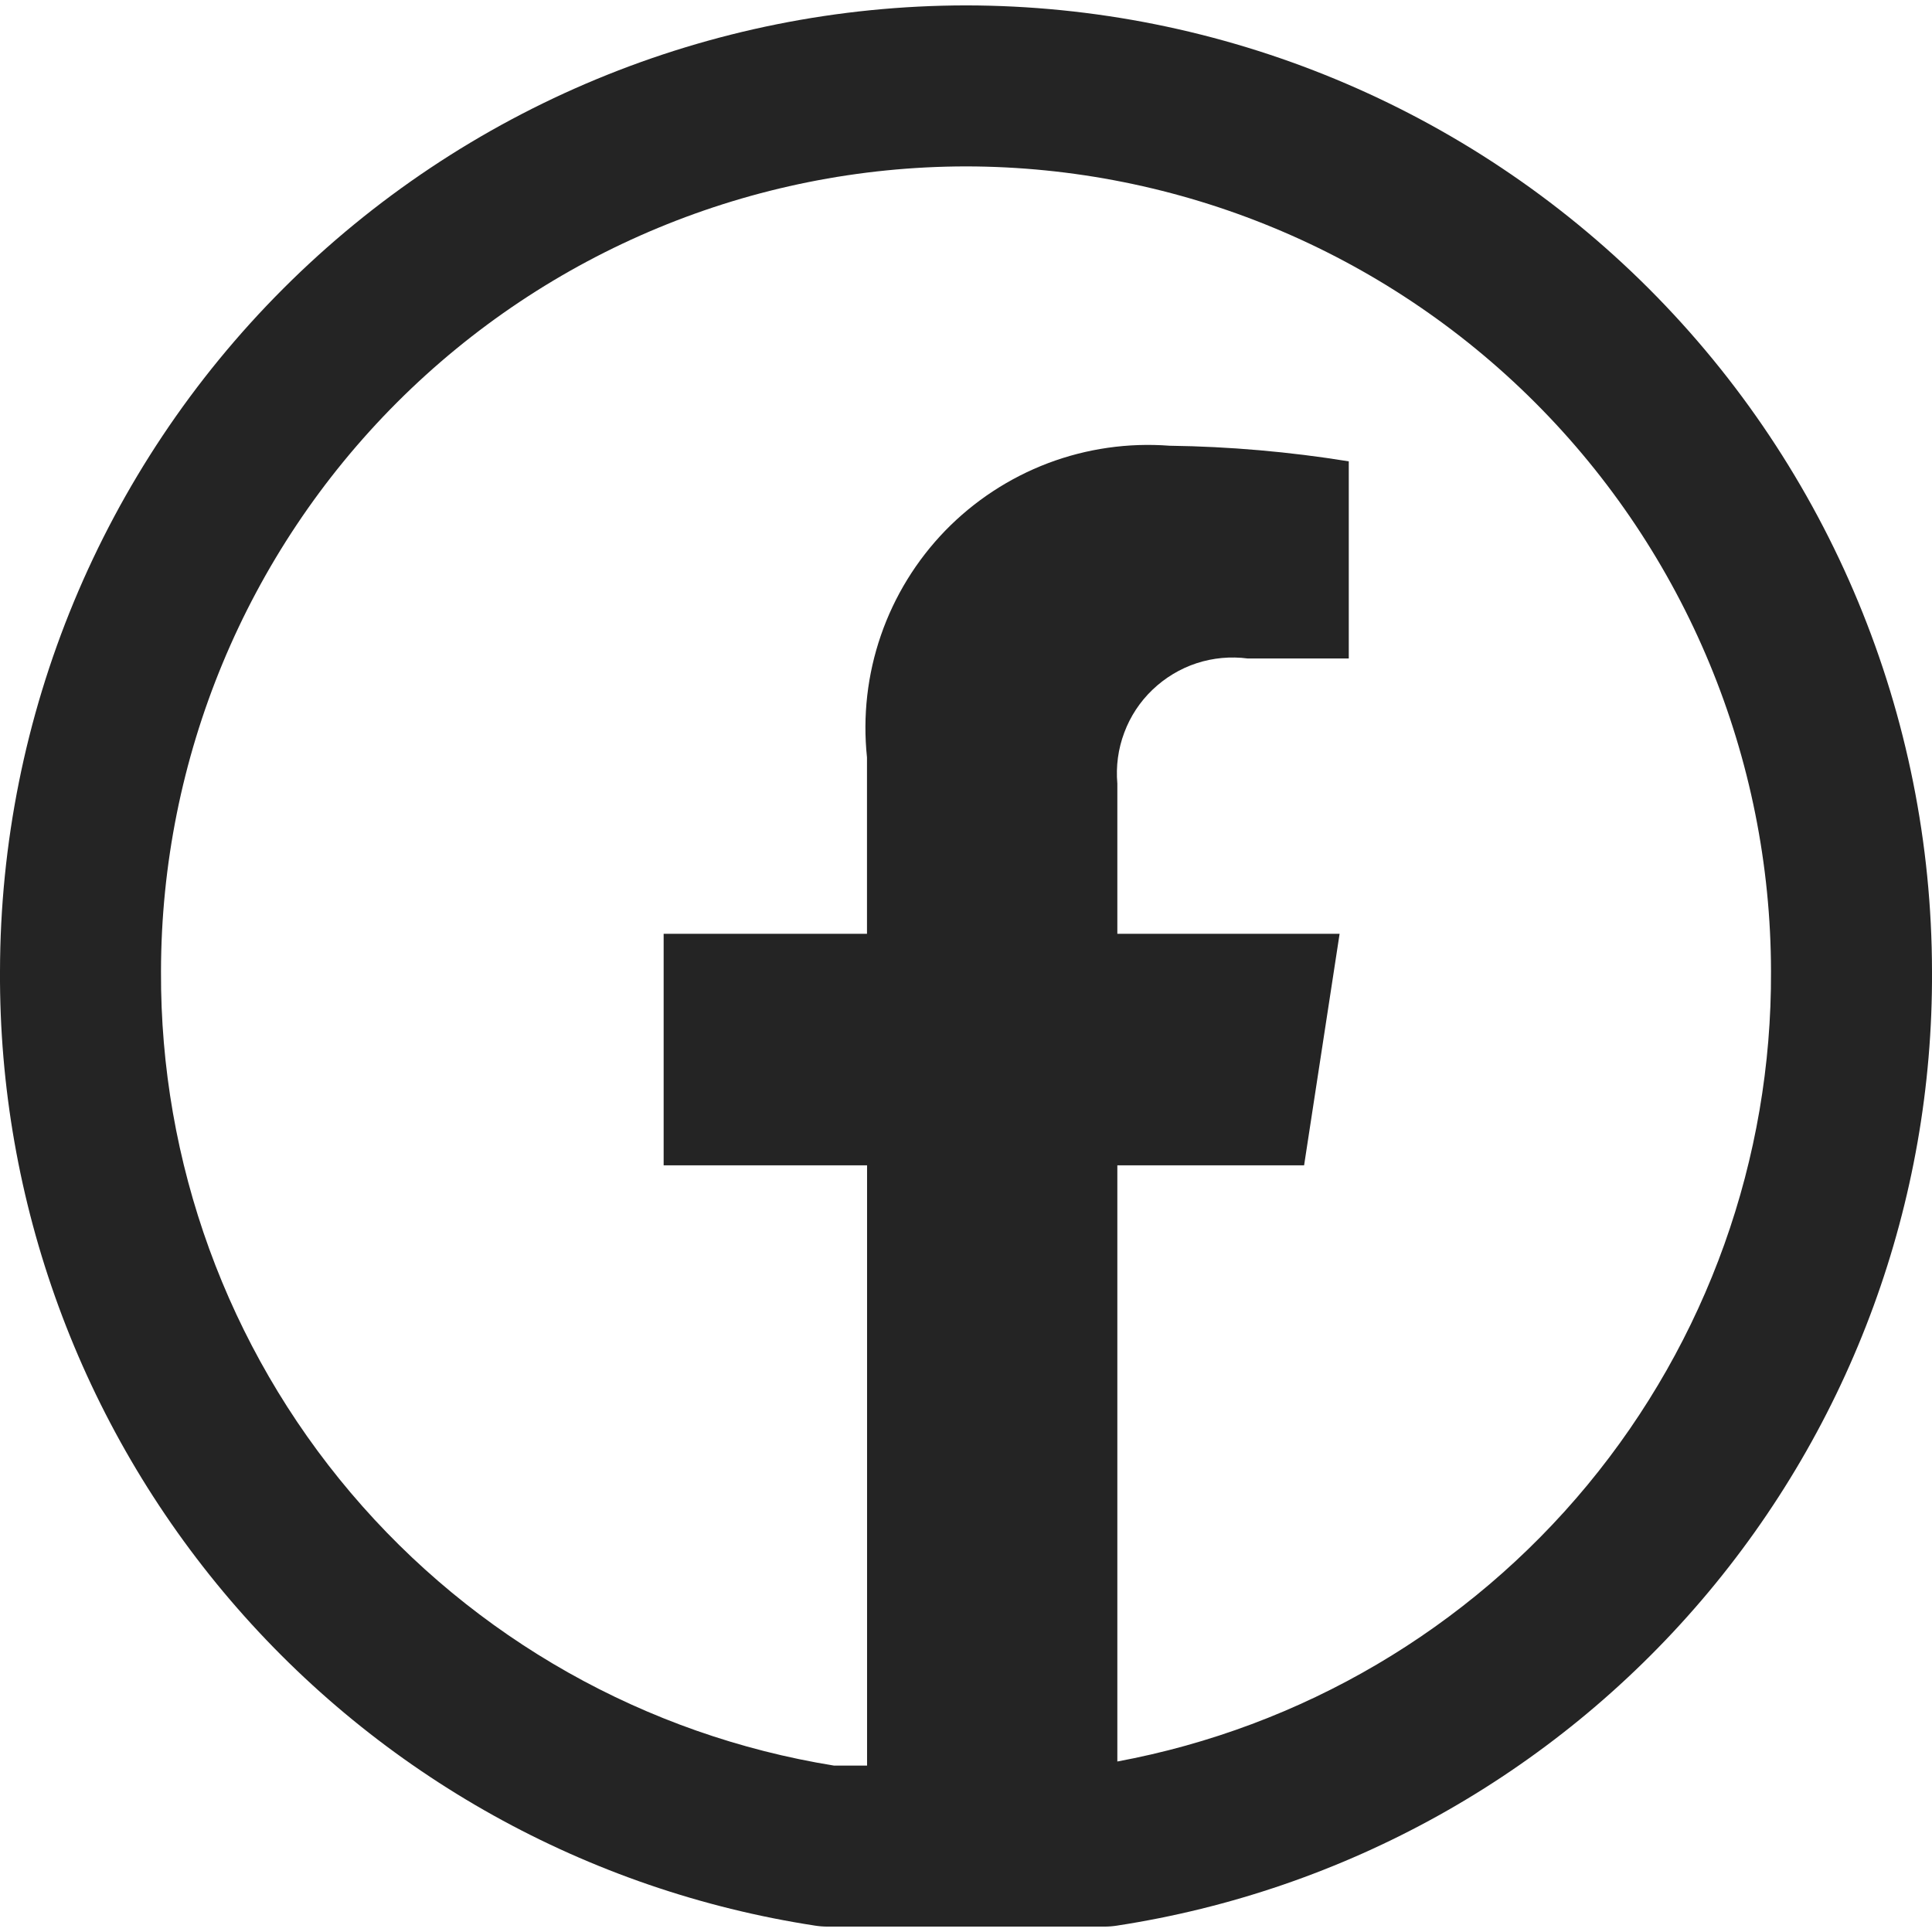 <svg width="24" height="24" viewBox="0 0 24 24" fill="none" xmlns="http://www.w3.org/2000/svg">
<path d="M12 0.067C8.819 0.07 5.768 1.336 3.519 3.585C1.269 5.835 0.004 8.885 0 12.067C-0.014 14.929 1.001 17.7 2.86 19.876C4.719 22.052 7.297 23.487 10.126 23.921C10.177 23.929 10.229 23.933 10.281 23.933H13.719C13.771 23.933 13.823 23.929 13.874 23.921C16.703 23.487 19.282 22.052 21.14 19.876C22.999 17.7 24.014 14.929 24 12.067C23.997 8.885 22.731 5.835 20.482 3.585C18.232 1.336 15.182 0.07 12 0.067ZM13.88 21.882V14.476H16.2L16.641 11.6H13.88V9.734C13.861 9.519 13.89 9.303 13.966 9.101C14.041 8.899 14.161 8.717 14.317 8.568C14.473 8.419 14.66 8.306 14.864 8.239C15.069 8.172 15.287 8.152 15.5 8.18H16.755V5.731C16.018 5.612 15.274 5.547 14.528 5.537C14.015 5.498 13.499 5.572 13.018 5.754C12.536 5.937 12.101 6.223 11.742 6.592C11.384 6.962 11.111 7.405 10.943 7.892C10.775 8.378 10.716 8.896 10.77 9.408V11.6H8.244V14.476H10.771V21.933H10.361C8.02 21.555 5.891 20.354 4.358 18.545C2.825 16.736 1.989 14.438 2 12.067C2.003 9.416 3.058 6.874 4.932 4.999C6.807 3.124 9.349 2.07 12 2.067C14.651 2.07 17.193 3.124 19.068 4.999C20.943 6.874 21.997 9.416 22 12.067C22.011 14.395 21.204 16.653 19.72 18.447C18.236 20.241 16.169 21.456 13.88 21.882Z" fill="#242424"/>
</svg>
